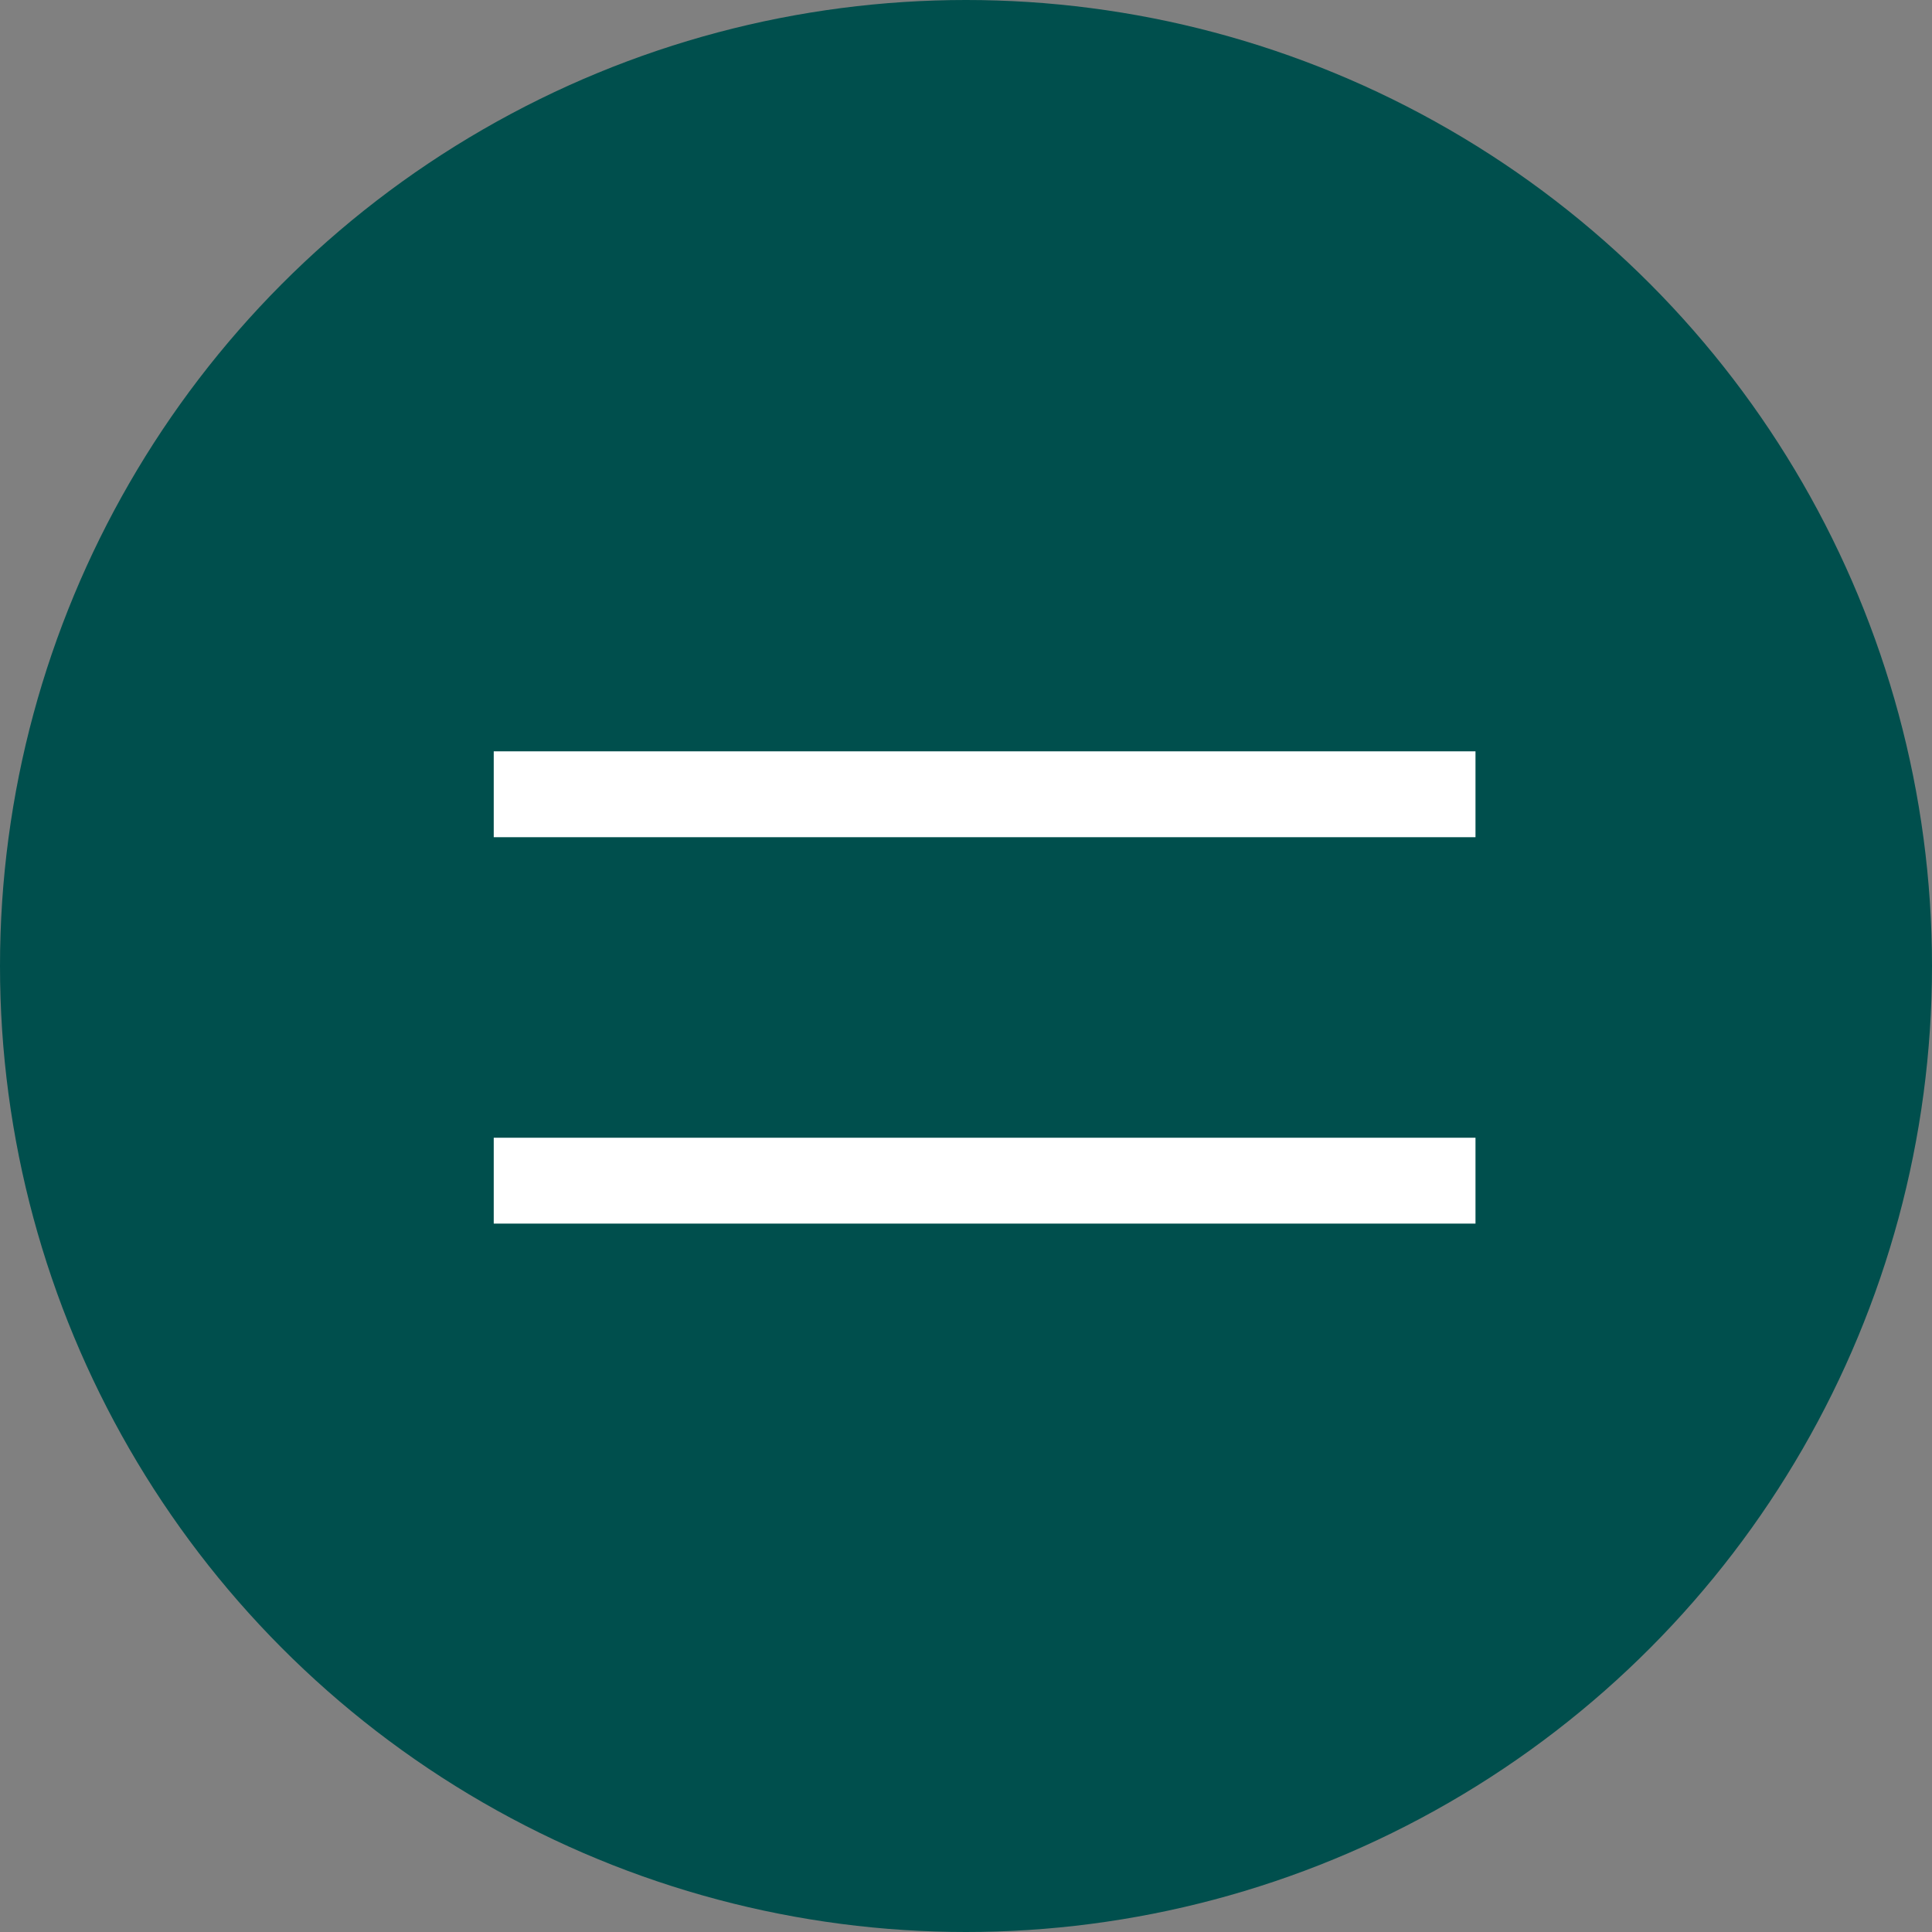 <?xml version="1.0" encoding="UTF-8"?>
<svg width="45px" height="45px" viewBox="0 0 45 45" version="1.1" xmlns="http://www.w3.org/2000/svg" xmlns:xlink="http://www.w3.org/1999/xlink">
    <rect x="0" y="0" width="45" height="45" fill="#808080" stroke="none"/>
    <!-- Generator: Sketch 52.6 (67491) - http://www.bohemiancoding.com/sketch -->
    <title>Menu</title>
    <desc>Created with Sketch.</desc>
    <g id="Home-page" stroke="none" stroke-width="1" fill="none" fill-rule="evenodd">
        <g id="Desktop-HD_Home_v3" transform="translate(-19, -23)" fill-rule="nonzero">
            <g id="Menu" transform="translate(19, 23)">
                <circle id="Oval" fill="#004F4D" cx="22.5" cy="22.5" r="22.5"></circle>
                <path d="M12.5,18.5 L33.367,18.5" id="Line" stroke="#FFFFFF" stroke-width="2" stroke-linecap="square"></path>
                <path d="M12.5,27.5 L33.367,27.5" id="Line-Copy" stroke="#FFFFFF" stroke-width="2" stroke-linecap="square"></path>
            </g>
        </g>
    </g>
</svg>